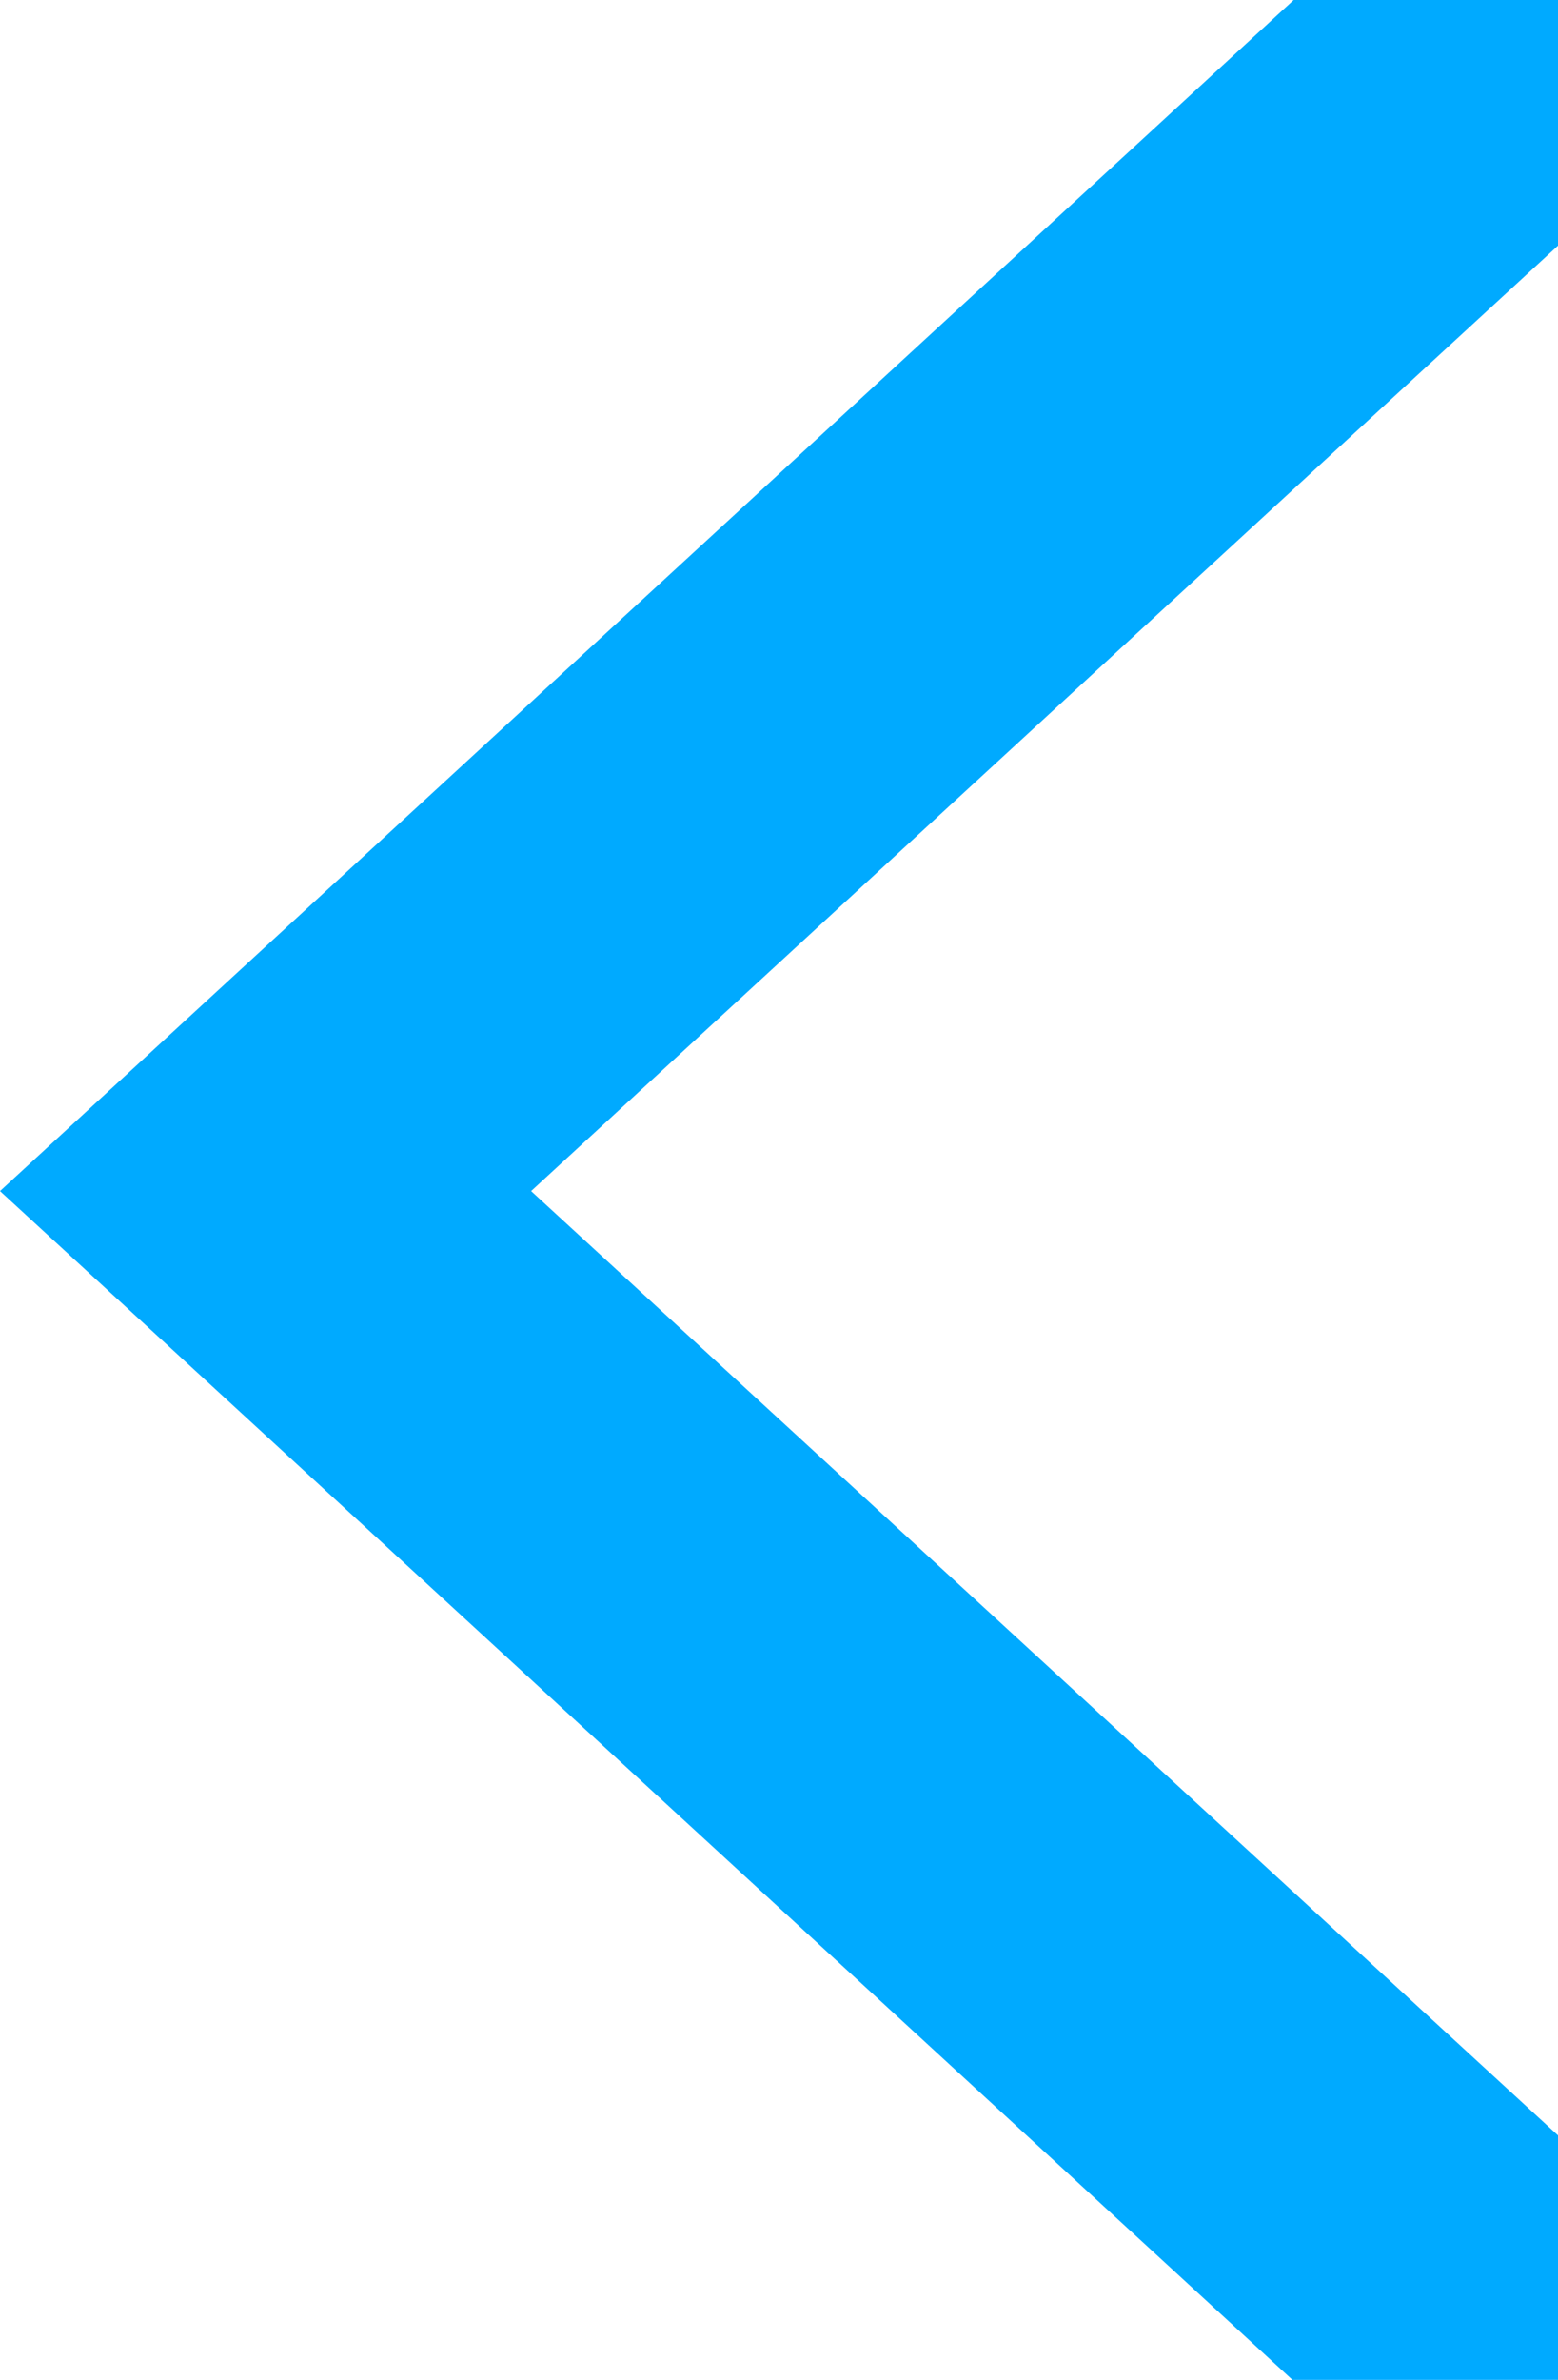 <svg width="38" height="58" viewBox="0 0 38 58" fill="none" xmlns="http://www.w3.org/2000/svg">
<g clip-path="url(#clip0_81_6543)">
<path d="M0 29.028L31.523 58H38V52.042L12.954 29.028L38 5.986V0H31.553L0 29.028Z" fill="#00AAFF"/>
</g>
<defs>
<clipPath id="clip0_81_6543">
<rect width="38" height="58" fill="white"/>
</clipPath>
</defs>
</svg>
